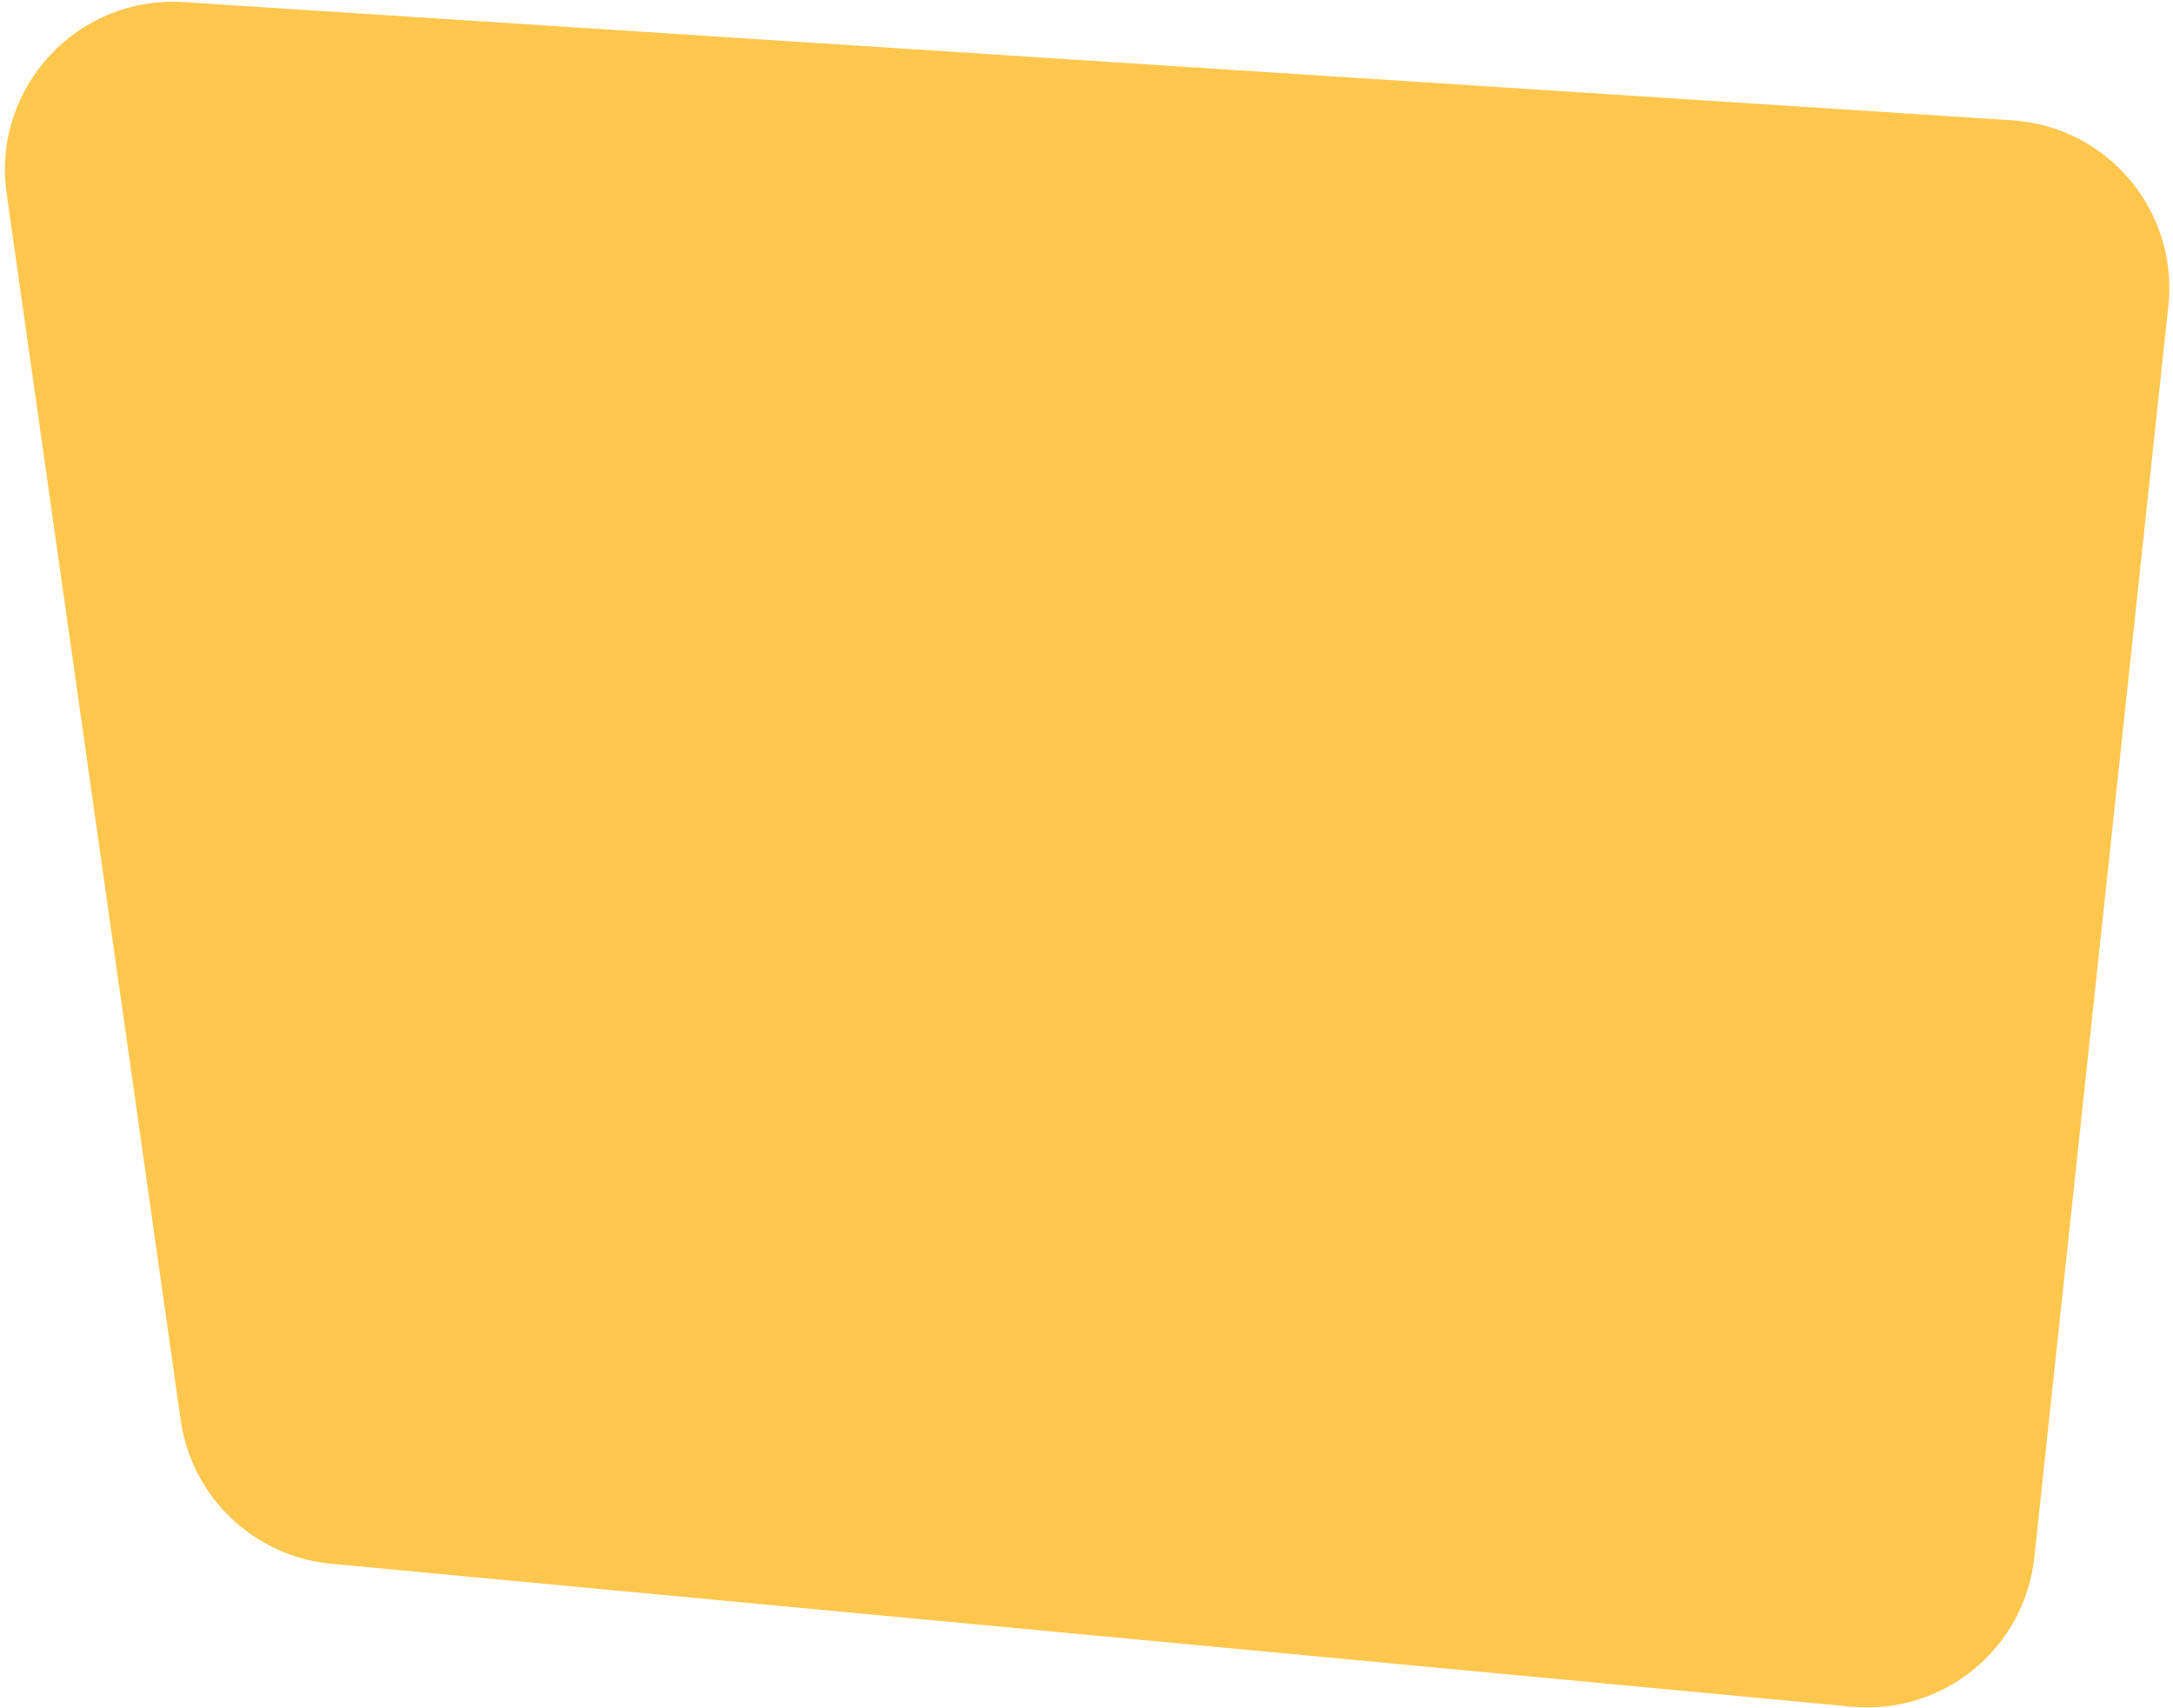 <?xml version="1.0" encoding="UTF-8"?> <svg xmlns="http://www.w3.org/2000/svg" width="388" height="305" viewBox="0 0 388 305" fill="none"><path d="M387.168 54.614C388.985 37.646 376.303 22.582 359.274 21.482L32.821 0.38C13.83 -0.847 -1.49 15.69 1.183 34.532L32.261 253.561C34.211 267.305 45.336 277.916 59.156 279.215L330.603 304.729C346.948 306.265 361.492 294.378 363.24 278.055L387.168 54.614Z" fill="#FDC64D"></path></svg> 